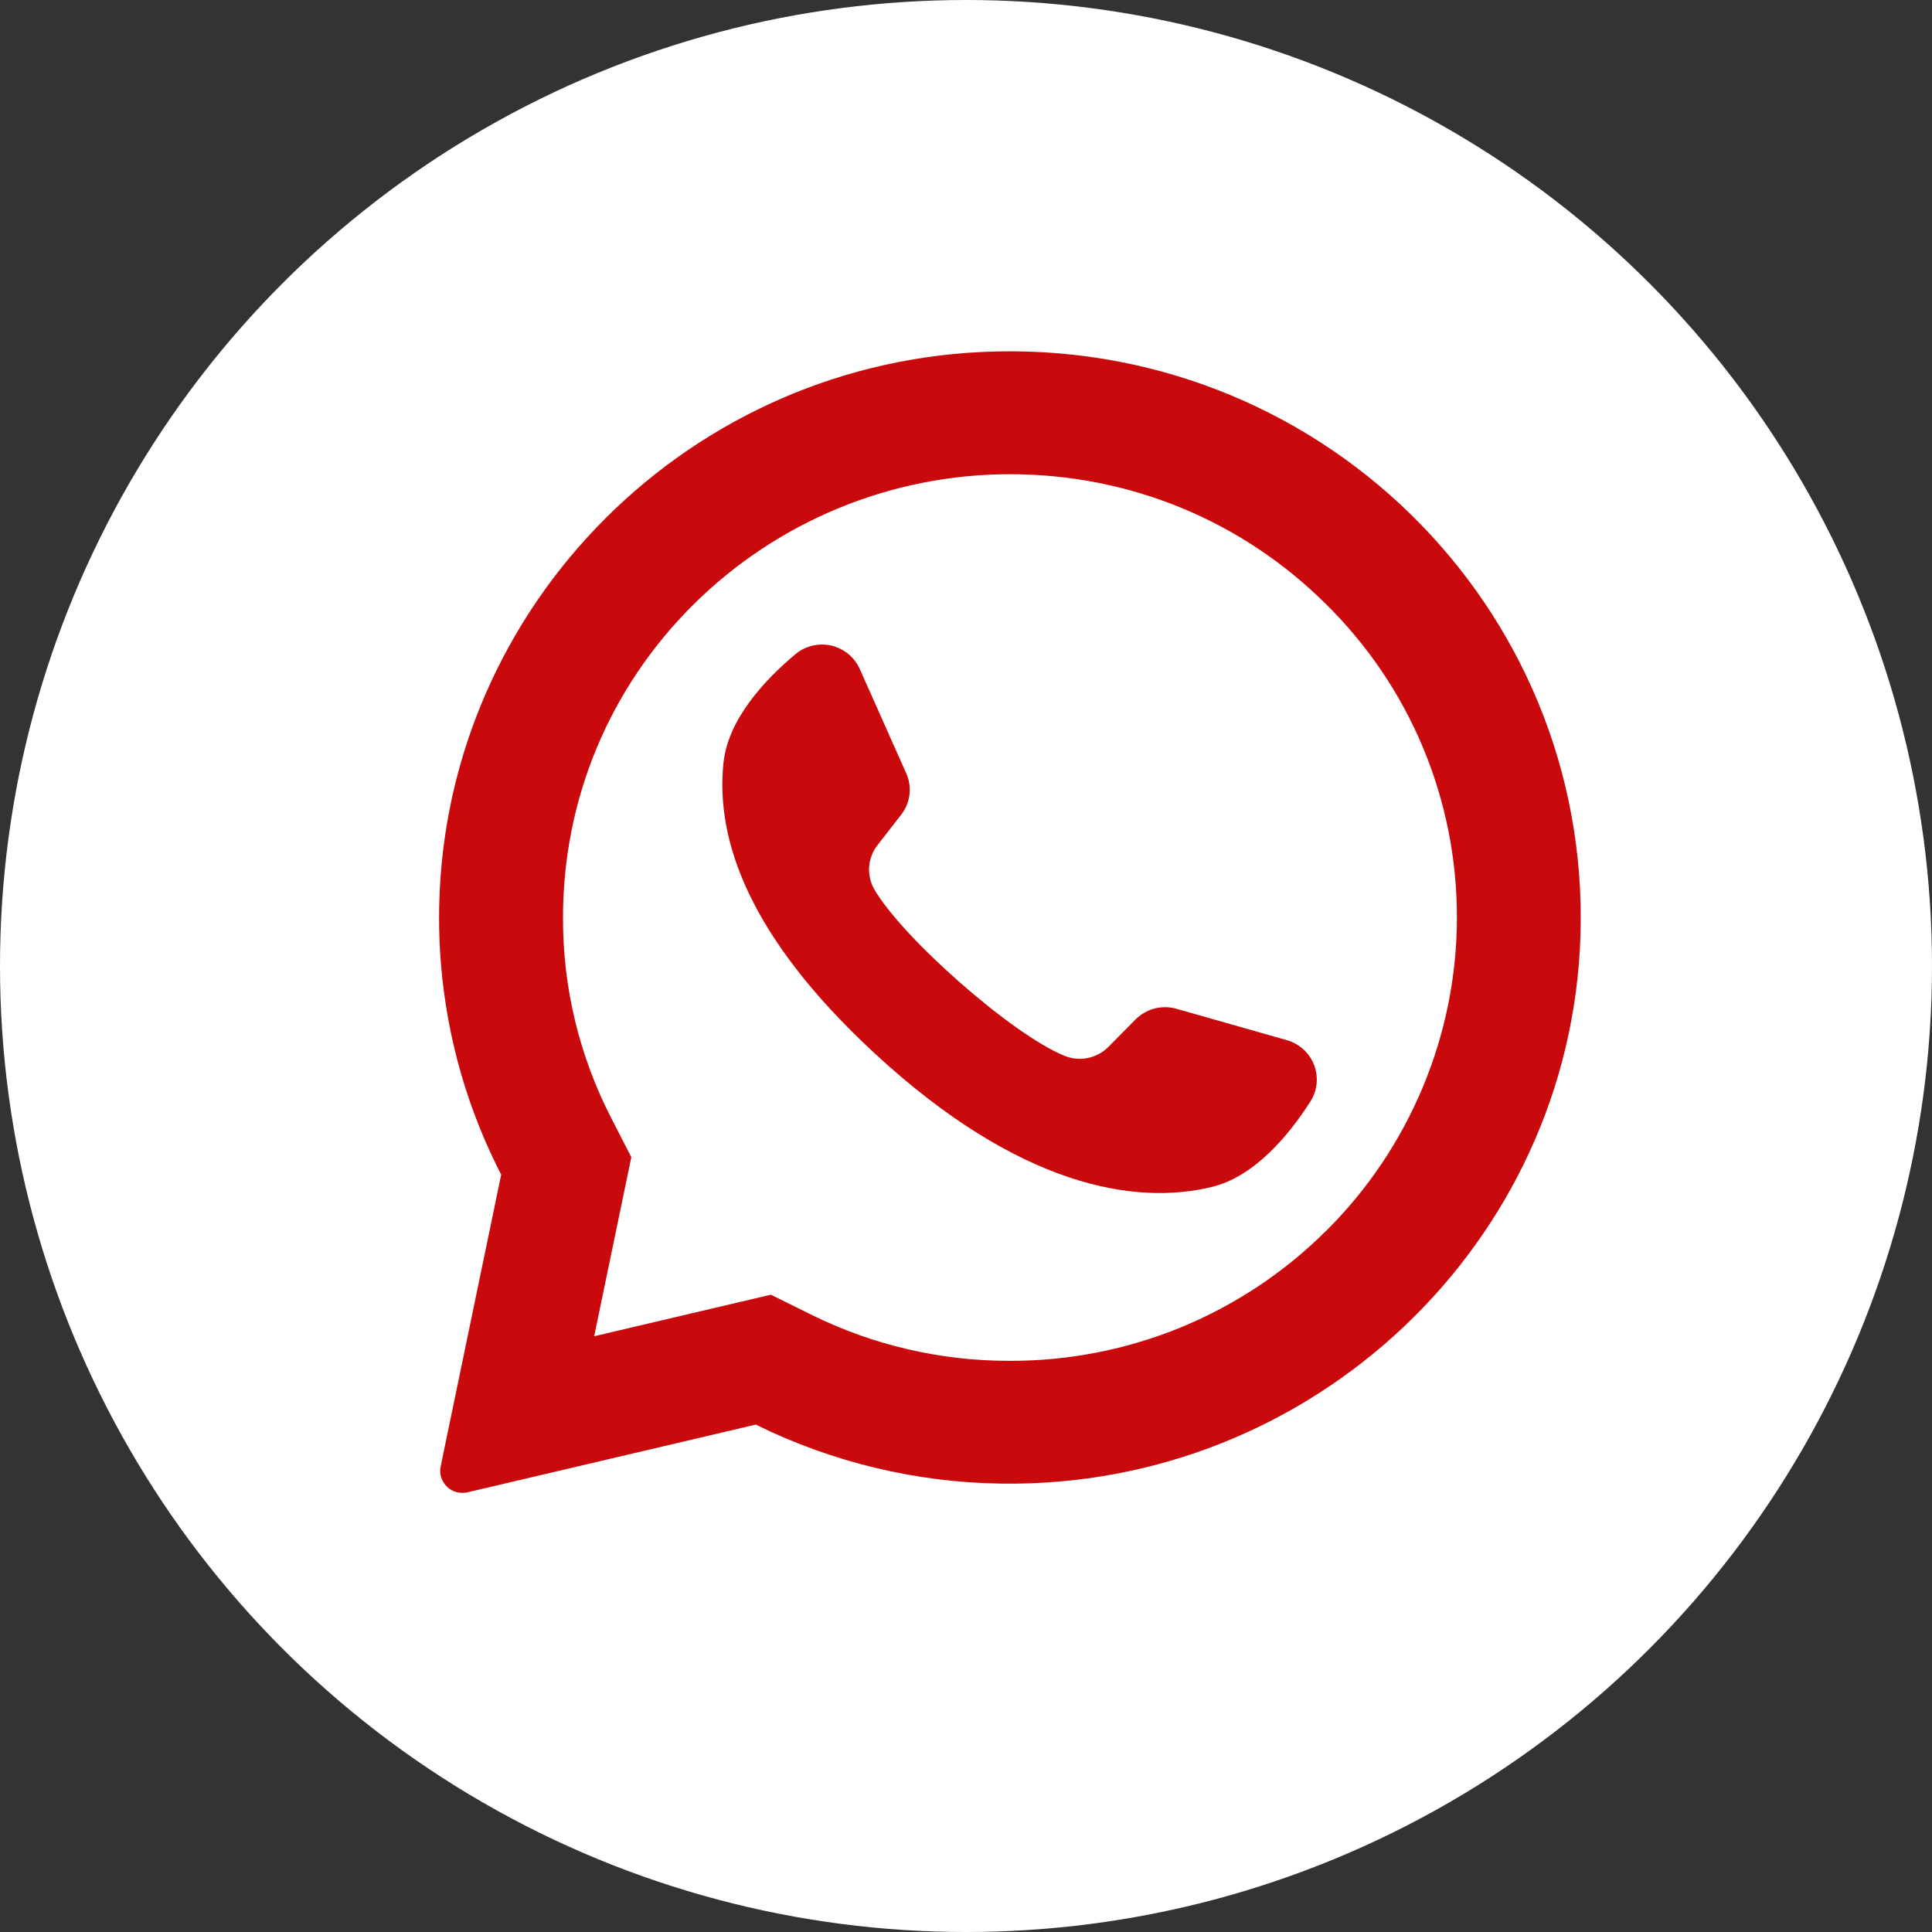 <svg width="22" height="22" viewBox="0 0 22 22" fill="none" xmlns="http://www.w3.org/2000/svg">
<rect x="0" y="0" width="22" height="22" fill="#333333" stroke="none"/>
<g clip-path="url(#clip0_1972_24)">
<circle cx="11" cy="11" r="11" fill="white"/>
<path d="M11.182 4.008C7.721 4.171 4.99 7.03 5 10.467C5.002 11.479 5.244 12.476 5.707 13.376L5.018 16.698C5.009 16.739 5.011 16.782 5.024 16.823C5.037 16.863 5.059 16.9 5.09 16.93C5.12 16.959 5.158 16.98 5.199 16.991C5.24 17.002 5.283 17.003 5.324 16.993L8.606 16.222C9.475 16.651 10.43 16.881 11.399 16.894C14.937 16.948 17.887 14.162 17.997 10.654C18.115 6.893 14.987 3.828 11.182 4.008V4.008ZM15.099 14.017C14.626 14.488 14.064 14.861 13.447 15.115C12.829 15.368 12.168 15.498 11.5 15.496C10.714 15.498 9.939 15.318 9.235 14.969L8.778 14.743L6.766 15.216L7.189 13.177L6.964 12.739C6.598 12.031 6.408 11.245 6.411 10.448C6.411 9.1 6.94 7.832 7.901 6.879C8.859 5.932 10.152 5.4 11.5 5.4C12.86 5.4 14.138 5.925 15.099 6.879C15.572 7.345 15.948 7.9 16.204 8.513C16.46 9.126 16.591 9.784 16.59 10.448C16.59 11.784 16.052 13.073 15.099 14.018V14.017Z" fill="#C9090C"/>
<path d="M14.655 11.845L13.396 11.487C13.315 11.464 13.229 11.463 13.147 11.484C13.065 11.506 12.991 11.549 12.931 11.608L12.623 11.92C12.56 11.984 12.479 12.028 12.39 12.047C12.301 12.066 12.209 12.058 12.125 12.024C11.529 11.785 10.276 10.68 9.956 10.127C9.911 10.049 9.891 9.96 9.897 9.87C9.904 9.78 9.937 9.694 9.993 9.623L10.261 9.278C10.313 9.212 10.346 9.133 10.356 9.05C10.366 8.966 10.354 8.882 10.319 8.805L9.79 7.617C9.76 7.551 9.715 7.492 9.659 7.446C9.602 7.4 9.536 7.368 9.465 7.351C9.394 7.335 9.32 7.336 9.249 7.353C9.178 7.37 9.112 7.403 9.057 7.45C8.705 7.745 8.288 8.193 8.238 8.69C8.148 9.565 8.526 10.667 9.957 11.992C11.61 13.522 12.934 13.725 13.795 13.517C14.284 13.4 14.675 12.929 14.921 12.544C14.96 12.483 14.985 12.413 14.992 12.341C15 12.269 14.99 12.196 14.964 12.128C14.938 12.06 14.897 11.999 14.843 11.95C14.789 11.901 14.725 11.865 14.655 11.845Z" fill="#C9090C"/>
</g>
<defs>
<clipPath id="clip0_1972_24">
<rect width="22" height="22" fill="white"/>
</clipPath>
</defs>
</svg>
